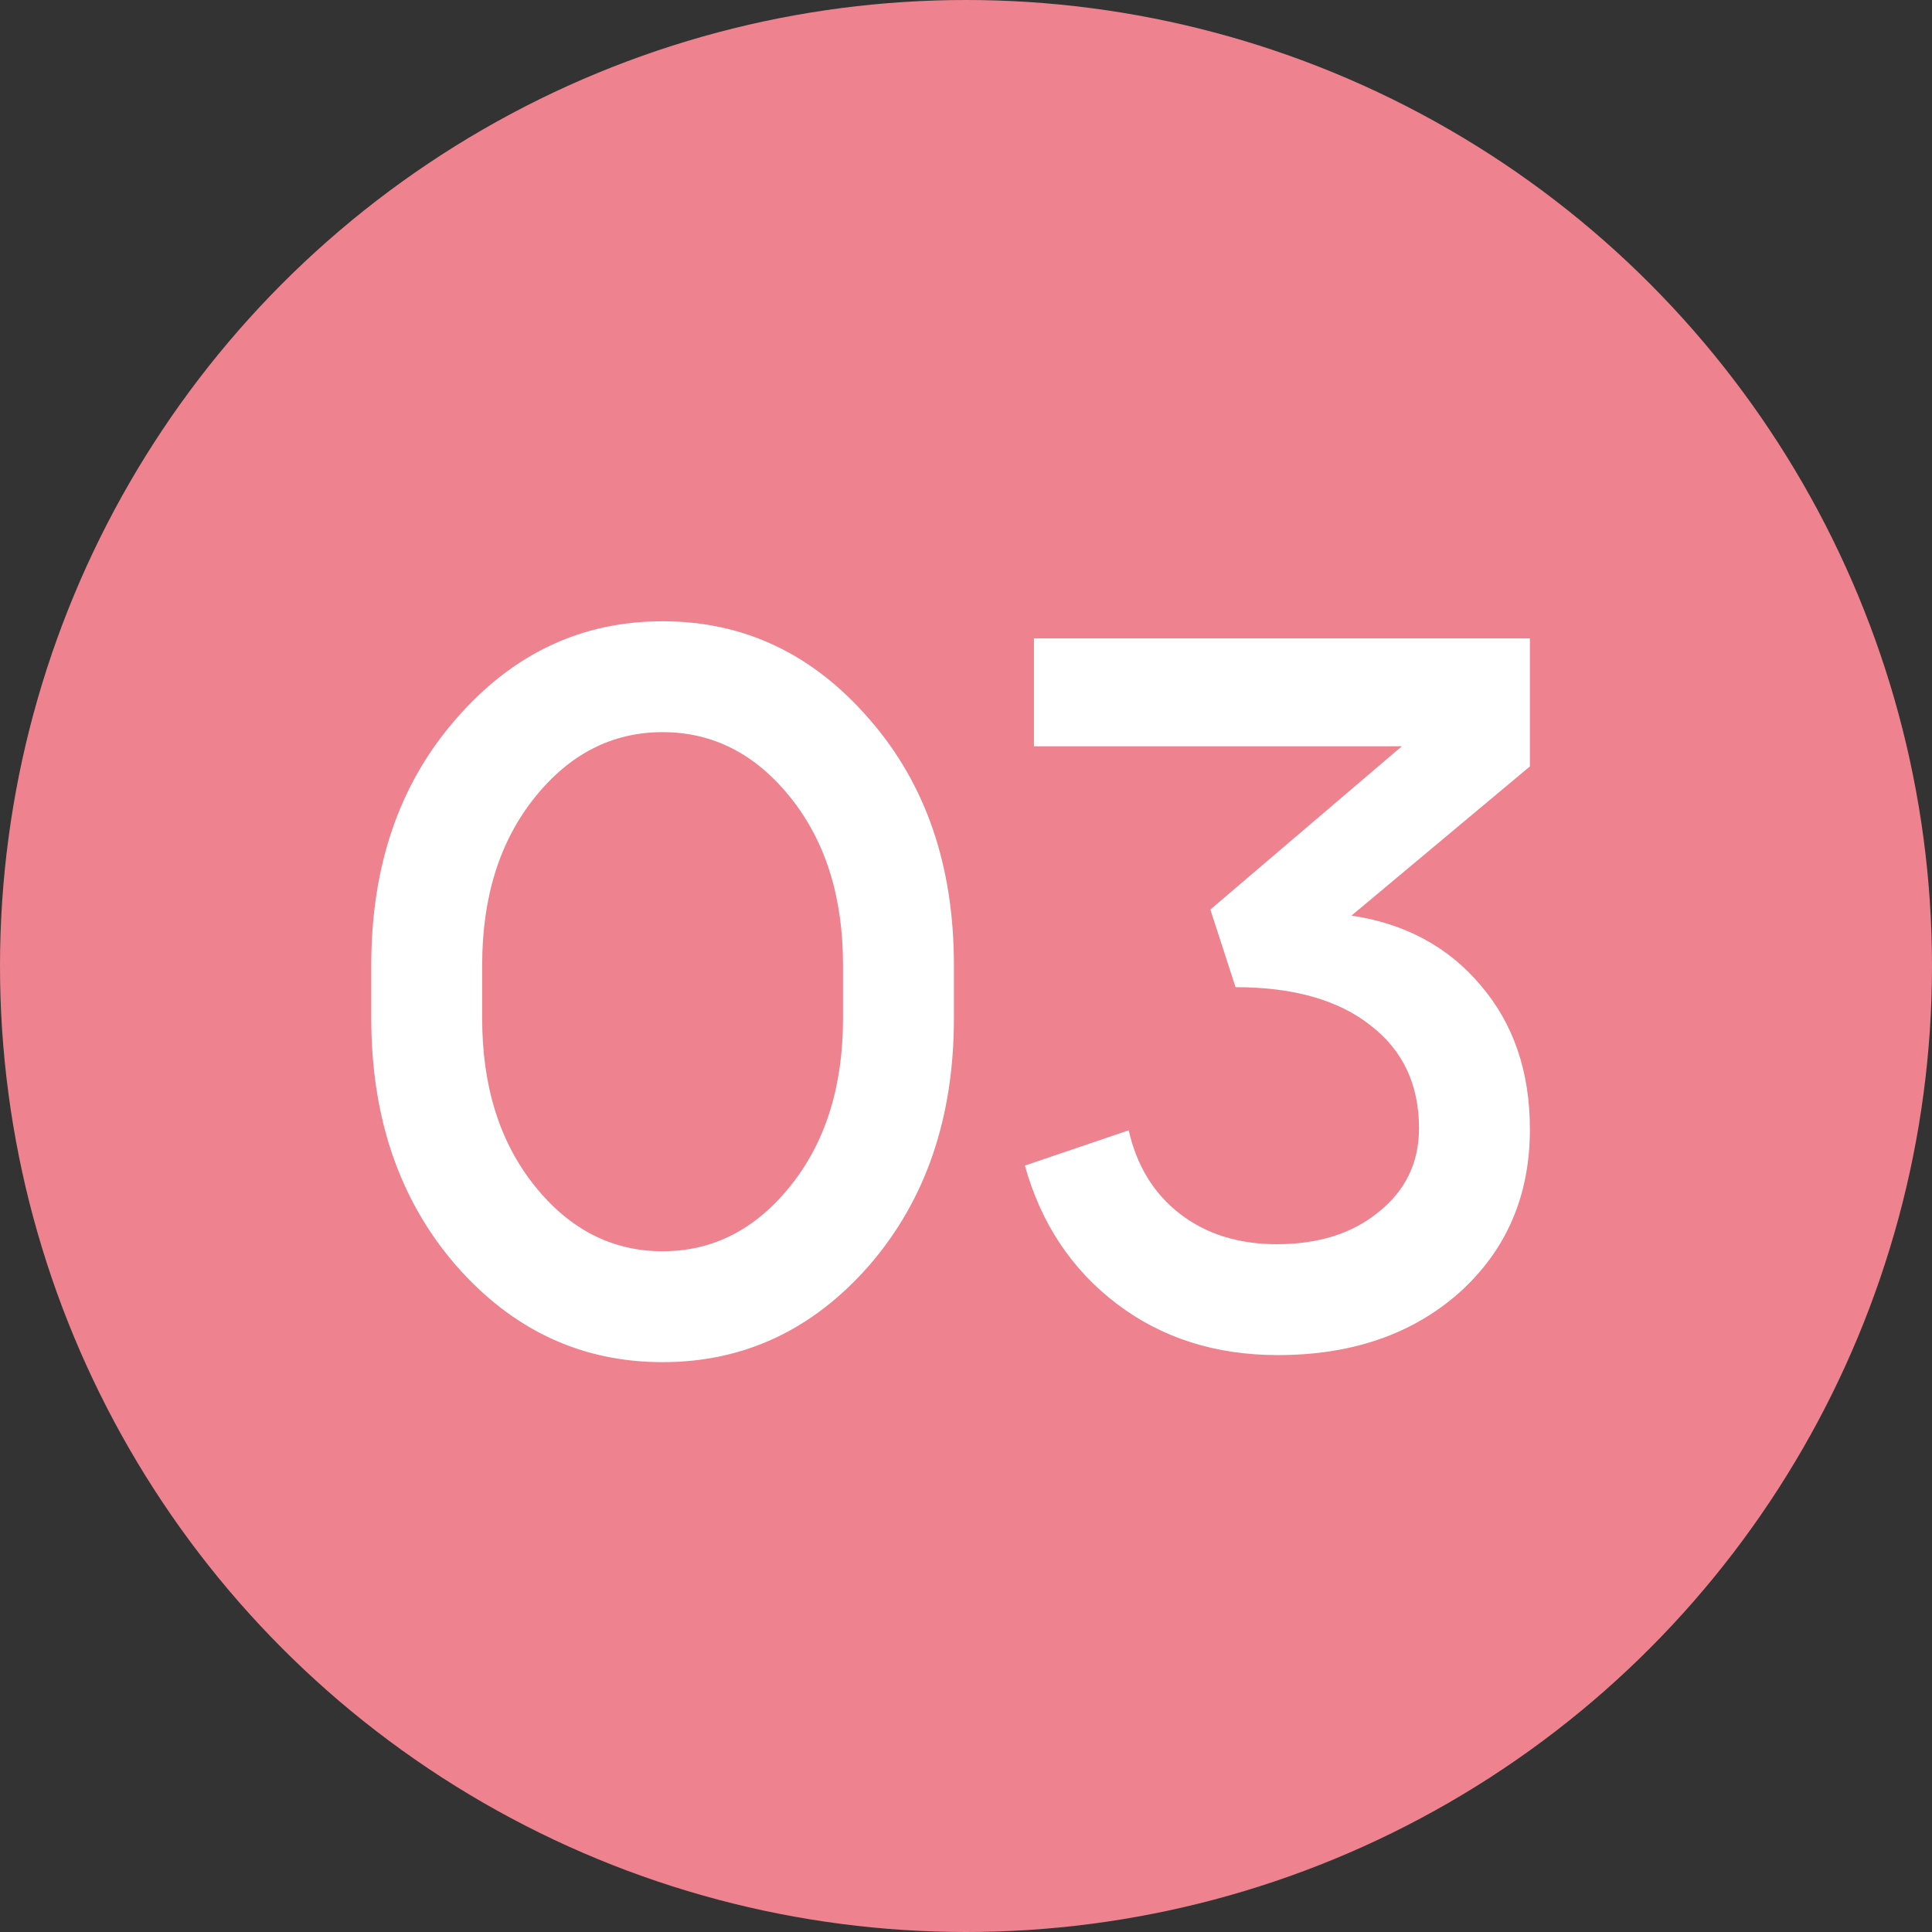 <?xml version="1.0" encoding="UTF-8"?> <svg xmlns="http://www.w3.org/2000/svg" width="23" height="23" viewBox="0 0 23 23" fill="none"><rect x="0" y="0" width="23" height="23" fill="#333333" stroke="none"/><circle cx="11.5" cy="11.5" r="11.5" fill="#EE838F"></circle><path d="M5.74 12.124C5.74 12.932 5.948 13.596 6.364 14.116C6.78 14.636 7.288 14.896 7.888 14.896C8.488 14.896 8.996 14.636 9.412 14.116C9.828 13.596 10.036 12.932 10.036 12.124V11.488C10.036 10.68 9.828 10.016 9.412 9.496C8.996 8.976 8.488 8.716 7.888 8.716C7.288 8.716 6.78 8.976 6.364 9.496C5.948 10.016 5.74 10.68 5.74 11.488V12.124ZM4.42 12.124V11.488C4.42 10.304 4.756 9.328 5.428 8.56C6.1 7.784 6.92 7.396 7.888 7.396C8.856 7.396 9.676 7.784 10.348 8.56C11.02 9.328 11.356 10.304 11.356 11.488V12.124C11.356 13.308 11.02 14.288 10.348 15.064C9.676 15.832 8.856 16.216 7.888 16.216C6.92 16.216 6.1 15.832 5.428 15.064C4.756 14.288 4.42 13.308 4.42 12.124ZM16.089 10.9C16.729 10.996 17.241 11.272 17.625 11.728C18.017 12.184 18.213 12.756 18.213 13.444C18.213 14.236 17.933 14.884 17.373 15.388C16.813 15.884 16.093 16.132 15.213 16.132C14.469 16.132 13.829 15.928 13.293 15.52C12.757 15.112 12.393 14.564 12.201 13.876L13.437 13.456C13.533 13.88 13.737 14.212 14.049 14.452C14.361 14.692 14.745 14.812 15.201 14.812C15.697 14.812 16.101 14.684 16.413 14.428C16.733 14.172 16.893 13.84 16.893 13.432C16.893 12.912 16.701 12.504 16.317 12.208C15.933 11.904 15.397 11.752 14.709 11.752L14.409 10.828L16.689 8.884H12.309V7.6H18.213V9.124L16.089 10.9Z" fill="white"></path></svg> 